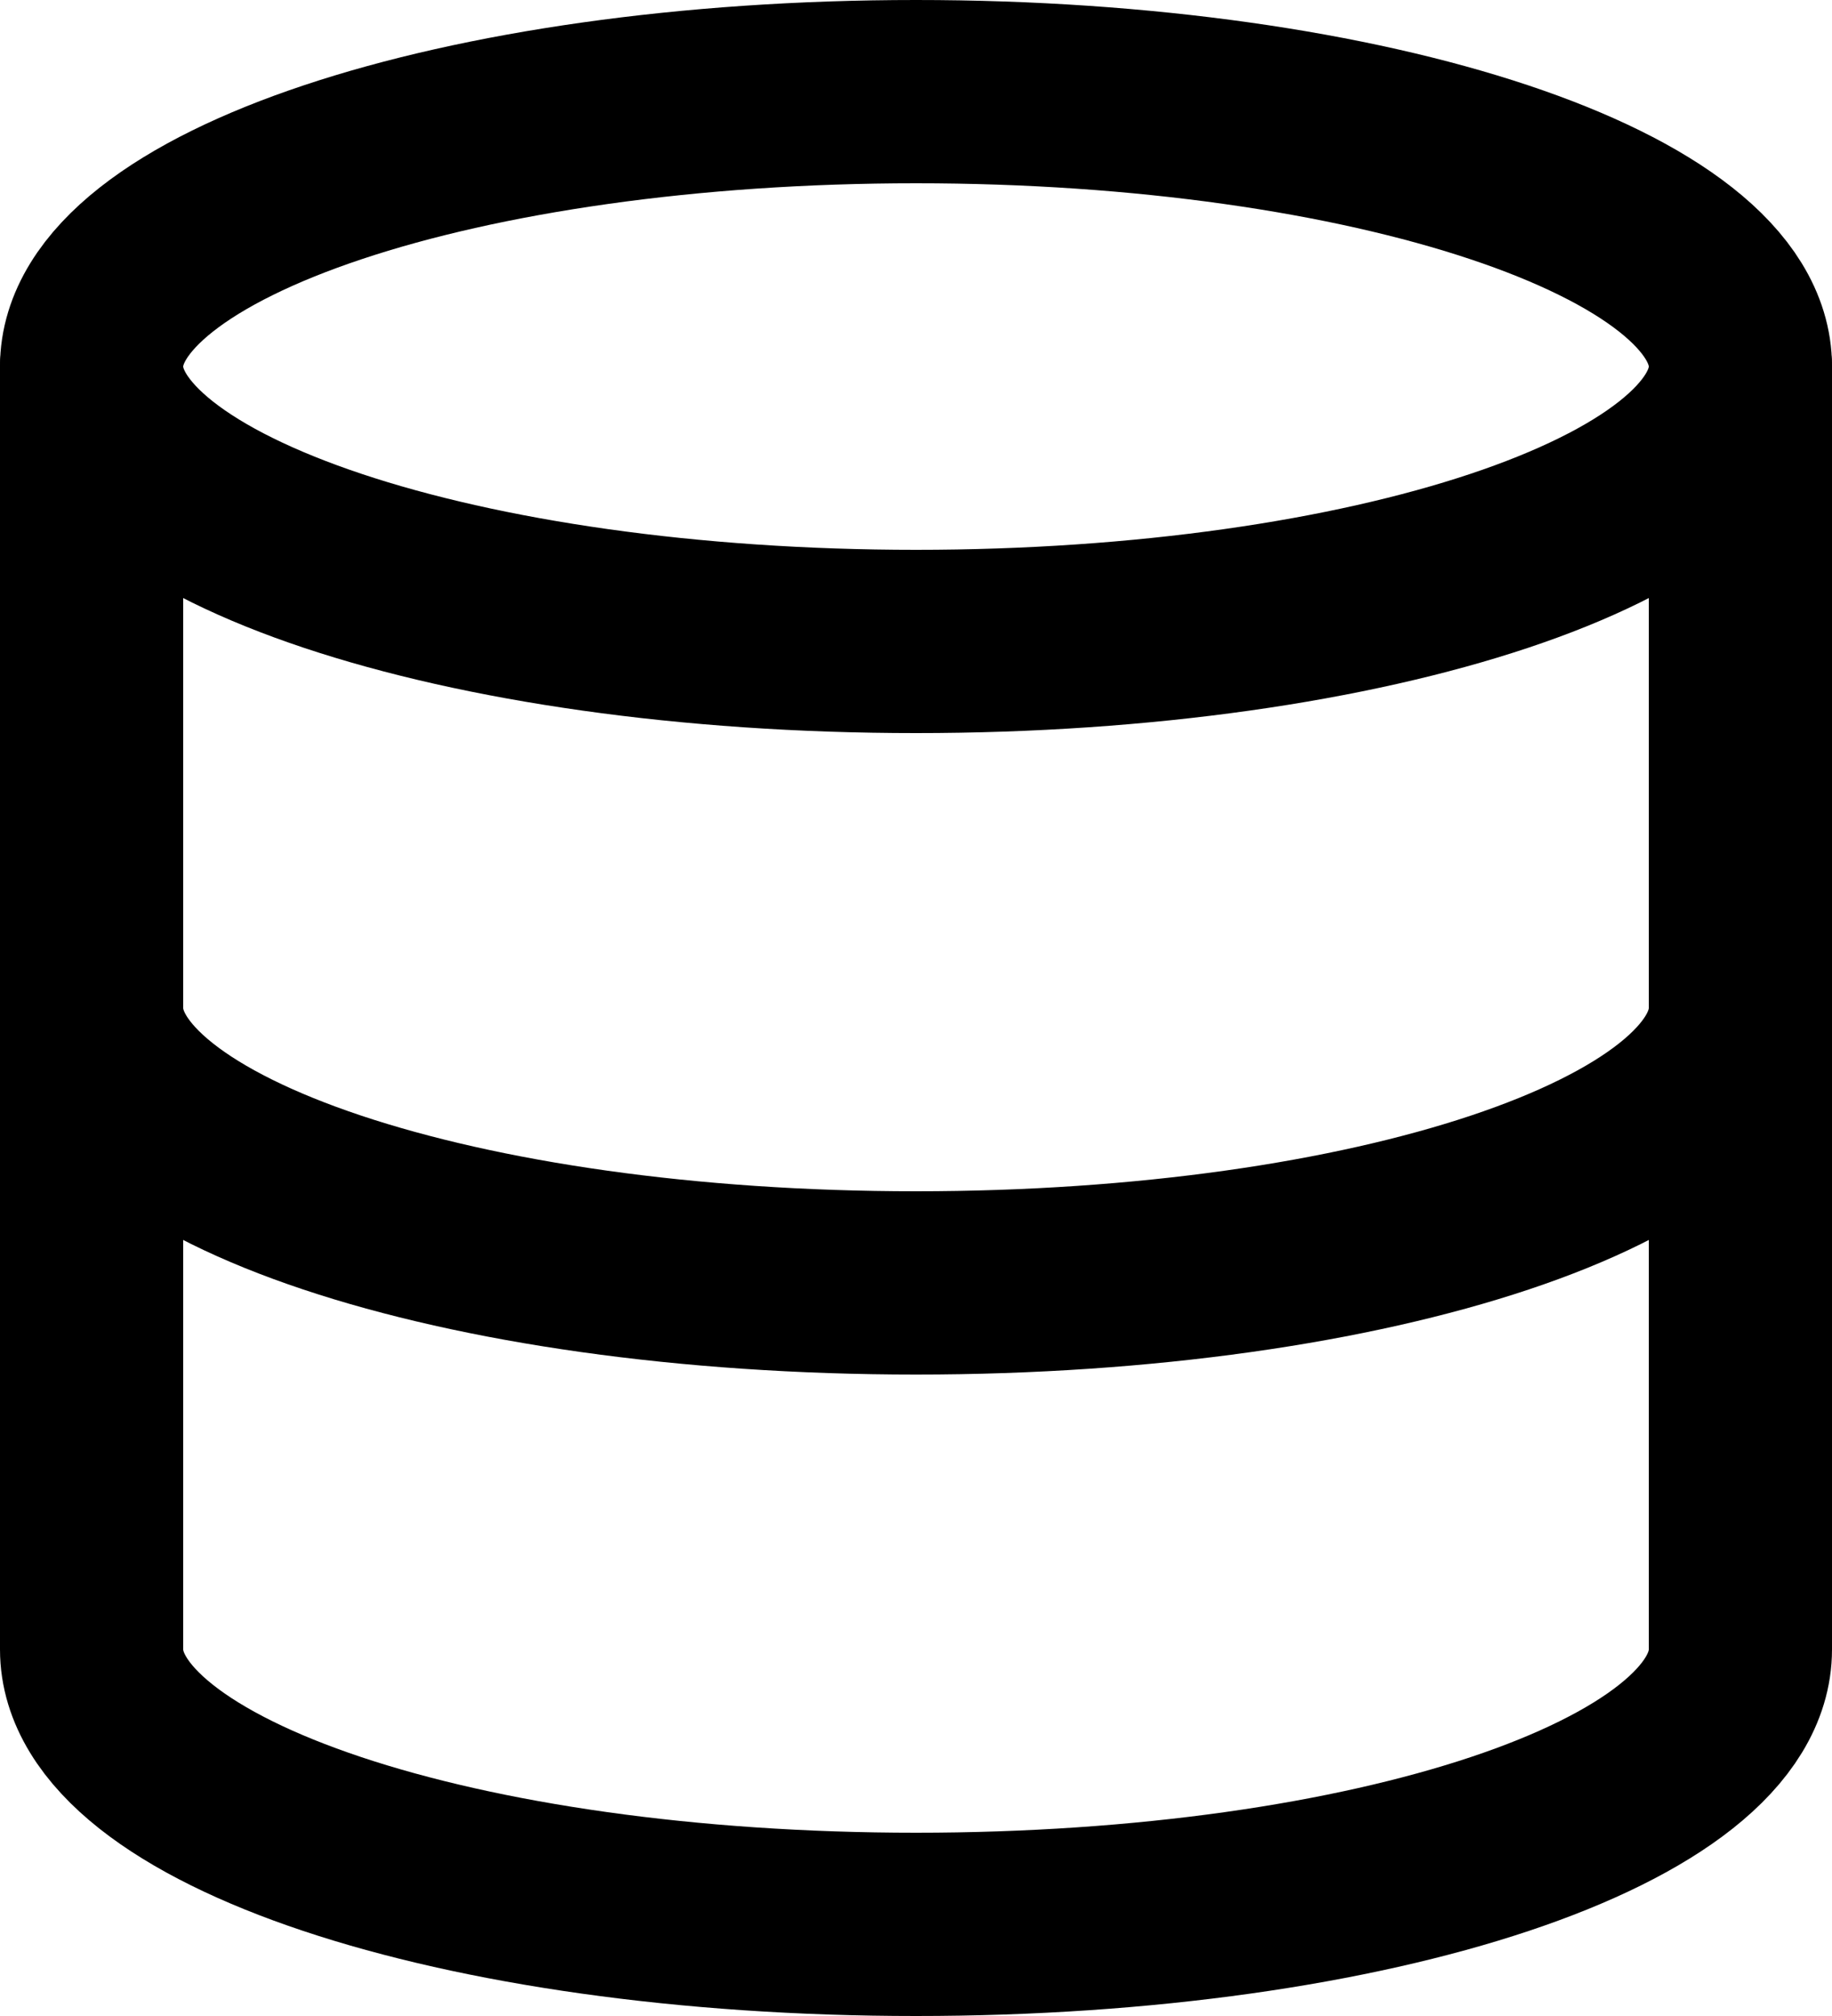 <svg width="20" height="22" viewBox="0 0 20 22" fill="none" xmlns="http://www.w3.org/2000/svg">
<path d="M10 7C14.971 7 19 5.657 19 4C19 2.343 14.971 1 10 1C5.029 1 1 2.343 1 4C1 5.657 5.029 7 10 7Z" stroke="black" stroke-width="2" stroke-linecap="round" stroke-linejoin="round"/>
<path d="M19 11C19 12.66 15 14 10 14C5 14 1 12.66 1 11" stroke="black" stroke-width="2" stroke-linecap="round" stroke-linejoin="round"/>
<path d="M1 4V18C1 19.66 5 21 10 21C15 21 19 19.66 19 18V4" stroke="black" stroke-width="2" stroke-linecap="round" stroke-linejoin="round"/>
</svg>
